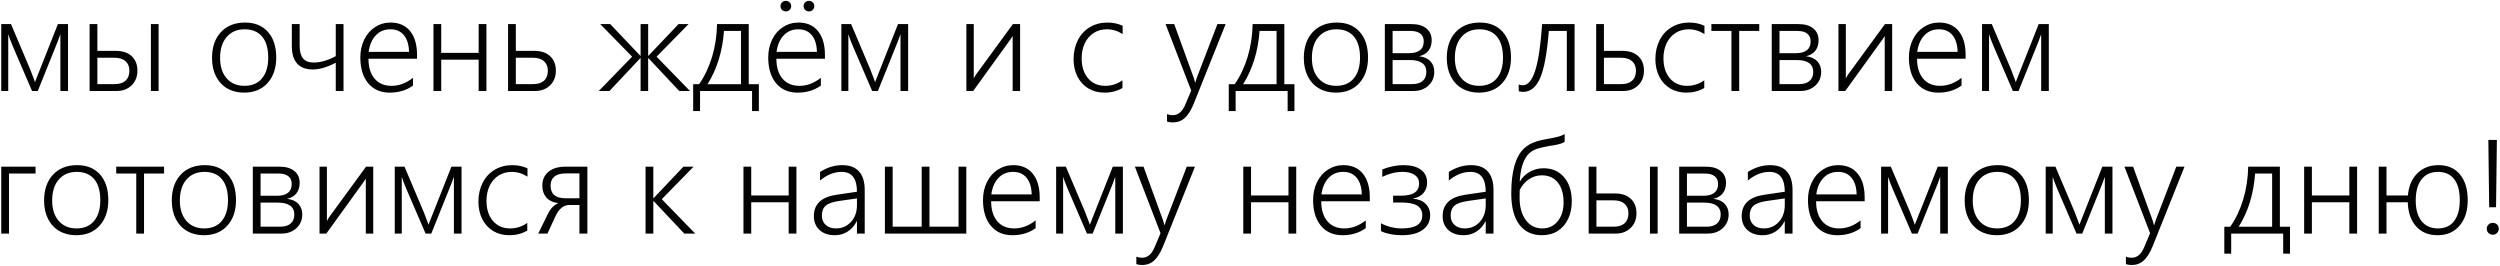 <?xml version="1.0" encoding="UTF-8"?> <svg xmlns="http://www.w3.org/2000/svg" width="1841" height="196" viewBox="0 0 1841 196" fill="none"><path d="M44.469 67V25.188C44.031 26.531 43.375 28.312 42.5 30.531C41.656 32.75 36.766 44.906 27.828 67H23.609L9.5 34.234C8.906 32.922 8.203 31.188 7.391 29.031C6.609 26.844 6.172 25.562 6.078 25.188V67H0.922V17.734H8.094L22.25 51.109C23.562 54.484 24.531 57.031 25.156 58.75L25.766 60.484L26.328 58.984L42.641 17.734H50.094V67H44.469ZM111.125 67V17.734H116.797V67H111.125ZM101.188 52.047C101.188 56.516 99.75 60.125 96.875 62.875C94.031 65.625 90.391 67 85.953 67H65.984V17.734H71.703V37.469H85.484C90.359 37.469 94.188 38.766 96.969 41.359C99.781 43.953 101.188 47.516 101.188 52.047ZM95.281 52.047C95.281 49.078 94.328 46.75 92.422 45.062C90.547 43.375 87.844 42.531 84.312 42.531H71.703V61.938H84.406C87.938 61.938 90.625 61.094 92.469 59.406C94.344 57.688 95.281 55.234 95.281 52.047ZM179.703 68.219C175.016 68.219 170.875 67.172 167.281 65.078C163.719 62.984 160.969 60.016 159.031 56.172C157.094 52.297 156.125 47.828 156.125 42.766C156.125 34.734 158.297 28.375 162.641 23.688C167.016 18.969 172.969 16.609 180.5 16.609C187.594 16.609 193.188 18.891 197.281 23.453C201.375 28.016 203.422 34.328 203.422 42.391C203.422 50.141 201.297 56.391 197.047 61.141C192.797 65.859 187.016 68.219 179.703 68.219ZM180.125 21.578C174.594 21.578 170.203 23.453 166.953 27.203C163.703 30.922 162.078 36.094 162.078 42.719C162.078 49 163.688 53.984 166.906 57.672C170.125 61.359 174.484 63.203 179.984 63.203C185.578 63.203 189.891 61.375 192.922 57.719C195.984 54.062 197.516 48.969 197.516 42.438C197.516 35.656 196.016 30.484 193.016 26.922C190.016 23.359 185.719 21.578 180.125 21.578ZM247.25 67V46.188C240.938 49.5 235.297 51.156 230.328 51.156C225.234 51.156 221.391 49.703 218.797 46.797C216.203 43.891 214.906 39.641 214.906 34.047V17.734H220.672V33.672C220.672 37.828 221.5 40.938 223.156 43C224.812 45.031 227.391 46.047 230.891 46.047C236.016 46.047 241.469 44.484 247.25 41.359V17.734H252.969V67H247.25ZM271.344 43.234C271.344 49.422 272.828 54.297 275.797 57.859C278.797 61.422 282.969 63.203 288.312 63.203C293.875 63.203 299.141 61.234 304.109 57.297V63.016C299.328 66.484 293.625 68.219 287 68.219C280.281 68.219 274.984 65.906 271.109 61.281C267.266 56.625 265.344 50.297 265.344 42.297C265.344 37.484 266.297 33.109 268.203 29.172C270.141 25.203 272.812 22.125 276.219 19.938C279.656 17.719 283.453 16.609 287.609 16.609C293.797 16.609 298.594 18.703 302 22.891C305.406 27.078 307.109 32.938 307.109 40.469V43.234H271.344ZM301.203 38.172C301.078 32.922 299.828 28.844 297.453 25.938C295.078 23.031 291.75 21.578 287.469 21.578C283.125 21.578 279.547 23.062 276.734 26.031C273.922 29 272.172 33.047 271.484 38.172H301.203ZM352.484 67V43.938H324.922V67H319.203V17.734H324.922V38.922H352.484V17.734H358.203V67H352.484ZM409.344 52.047C409.344 56.516 407.906 60.125 405.031 62.875C402.188 65.625 398.547 67 394.109 67H374.141V17.734H379.859V37.469H393.641C398.516 37.469 402.344 38.766 405.125 41.359C407.938 43.953 409.344 47.516 409.344 52.047ZM403.438 52.047C403.438 49.078 402.484 46.75 400.578 45.062C398.703 43.375 396 42.531 392.469 42.531H379.859V61.938H392.562C396.094 61.938 398.781 61.094 400.625 59.406C402.5 57.688 403.438 55.234 403.438 52.047ZM500.188 67L477.5 42.812H477.312V67H471.734V42.812H471.547L448.812 67H440.938L465.5 41.734L442.016 17.734H449.375L471.547 41.078H471.734V17.734H477.312V41.078H477.5L499.672 17.734H507.078L483.5 41.734L508.109 67H500.188ZM553.812 81.812V67H515.516V81.812H510.453V61.984H514.812C518.844 56.234 522.016 49.562 524.328 41.969C526.641 34.344 527.875 26.266 528.031 17.734H551.375V61.984H558.828V81.812H553.812ZM545.656 22.797H533.141C532.047 37.766 528.016 50.828 521.047 61.984H545.656V22.797ZM571.719 43.234C571.719 49.422 573.203 54.297 576.172 57.859C579.172 61.422 583.344 63.203 588.688 63.203C594.25 63.203 599.516 61.234 604.484 57.297V63.016C599.703 66.484 594 68.219 587.375 68.219C580.656 68.219 575.359 65.906 571.484 61.281C567.641 56.625 565.719 50.297 565.719 42.297C565.719 37.484 566.672 33.109 568.578 29.172C570.516 25.203 573.188 22.125 576.594 19.938C580.031 17.719 583.828 16.609 587.984 16.609C594.172 16.609 598.969 18.703 602.375 22.891C605.781 27.078 607.484 32.938 607.484 40.469V43.234H571.719ZM601.578 38.172C601.453 32.922 600.203 28.844 597.828 25.938C595.453 23.031 592.125 21.578 587.844 21.578C583.5 21.578 579.922 23.062 577.109 26.031C574.297 29 572.547 33.047 571.859 38.172H601.578ZM574.766 4.516C574.766 3.422 575.141 2.5 575.891 1.75C576.672 1 577.609 0.625 578.703 0.625C579.797 0.625 580.719 1 581.469 1.75C582.25 2.5 582.641 3.422 582.641 4.516C582.641 5.609 582.25 6.531 581.469 7.281C580.719 8.031 579.797 8.406 578.703 8.406C577.609 8.406 576.672 8.031 575.891 7.281C575.141 6.531 574.766 5.609 574.766 4.516ZM591.781 4.516C591.781 3.422 592.156 2.5 592.906 1.75C593.688 1 594.625 0.625 595.719 0.625C596.812 0.625 597.734 1 598.484 1.75C599.266 2.5 599.656 3.422 599.656 4.516C599.656 5.609 599.266 6.531 598.484 7.281C597.734 8.031 596.812 8.406 595.719 8.406C594.625 8.406 593.688 8.031 592.906 7.281C592.156 6.531 591.781 5.609 591.781 4.516ZM663.125 67V25.188C662.688 26.531 662.031 28.312 661.156 30.531C660.312 32.75 655.422 44.906 646.484 67H642.266L628.156 34.234C627.562 32.922 626.859 31.188 626.047 29.031C625.266 26.844 624.828 25.562 624.734 25.188V67H619.578V17.734H626.75L640.906 51.109C642.219 54.484 643.188 57.031 643.812 58.75L644.422 60.484L644.984 58.984L661.297 17.734H668.75V67H663.125ZM745.719 67V26.547L744.359 28.656L716.656 67H711.641V17.734H717.078V57.812C717.578 56.719 718.141 55.734 718.766 54.859L745.906 17.734H751.203V67H745.719ZM826.578 64.797C822.672 67.078 818.266 68.219 813.359 68.219C808.953 68.219 805.016 67.203 801.547 65.172C798.078 63.109 795.375 60.188 793.438 56.406C791.531 52.594 790.578 48.281 790.578 43.469C790.578 38.344 791.625 33.719 793.719 29.594C795.812 25.469 798.75 22.281 802.531 20.031C806.344 17.75 810.688 16.609 815.562 16.609C819.594 16.609 823.312 17.391 826.719 18.953V25.094C823.094 22.75 819.234 21.578 815.141 21.578C811.484 21.578 808.234 22.484 805.391 24.297C802.578 26.109 800.391 28.641 798.828 31.891C797.297 35.141 796.531 38.812 796.531 42.906C796.531 49 798.094 53.906 801.219 57.625C804.375 61.344 808.594 63.203 813.875 63.203C818.594 63.203 822.828 61.844 826.578 59.125V64.797ZM863.703 90.156C862.078 90.156 860.641 89.938 859.391 89.5V84.062C860.828 84.562 862.25 84.812 863.656 84.812C867.625 84.812 870.688 82.219 872.844 77.031L877.203 66.719L858.312 17.734H864.688L878.984 57.062C879.453 58.438 879.797 59.656 880.016 60.719H880.25L880.766 59.031L881.328 57.25L896.516 17.734H902.562L879.125 76.234C877.188 81.078 874.984 84.609 872.516 86.828C870.078 89.047 867.141 90.156 863.703 90.156ZM948.219 81.812V67H909.922V81.812H904.859V61.984H909.219C913.25 56.234 916.422 49.562 918.734 41.969C921.047 34.344 922.281 26.266 922.438 17.734H945.781V61.984H953.234V81.812H948.219ZM940.062 22.797H927.547C926.453 37.766 922.422 50.828 915.453 61.984H940.062V22.797ZM983.703 68.219C979.016 68.219 974.875 67.172 971.281 65.078C967.719 62.984 964.969 60.016 963.031 56.172C961.094 52.297 960.125 47.828 960.125 42.766C960.125 34.734 962.297 28.375 966.641 23.688C971.016 18.969 976.969 16.609 984.5 16.609C991.594 16.609 997.188 18.891 1001.28 23.453C1005.38 28.016 1007.42 34.328 1007.42 42.391C1007.42 50.141 1005.3 56.391 1001.05 61.141C996.797 65.859 991.016 68.219 983.703 68.219ZM984.125 21.578C978.594 21.578 974.203 23.453 970.953 27.203C967.703 30.922 966.078 36.094 966.078 42.719C966.078 49 967.688 53.984 970.906 57.672C974.125 61.359 978.484 63.203 983.984 63.203C989.578 63.203 993.891 61.375 996.922 57.719C999.984 54.062 1001.52 48.969 1001.52 42.438C1001.52 35.656 1000.02 30.484 997.016 26.922C994.016 23.359 989.719 21.578 984.125 21.578ZM1056.22 52.844C1056.22 56.969 1054.78 60.359 1051.91 63.016C1049.03 65.672 1045.38 67 1040.94 67H1019.8V17.734H1039.53C1044.16 17.734 1047.77 18.797 1050.36 20.922C1052.98 23.016 1054.3 25.938 1054.3 29.688C1054.3 32.781 1053.48 35.359 1051.86 37.422C1050.23 39.453 1047.94 40.781 1044.97 41.406C1048.69 41.844 1051.48 43.094 1053.36 45.156C1055.27 47.188 1056.22 49.75 1056.22 52.844ZM1048.44 30.484C1048.44 27.953 1047.61 26.047 1045.95 24.766C1044.3 23.453 1041.94 22.797 1038.88 22.797H1025.52V39.156H1037.75C1041.16 39.156 1043.78 38.438 1045.62 37C1047.5 35.562 1048.44 33.391 1048.44 30.484ZM1050.36 52.984C1050.36 50.078 1049.33 47.891 1047.27 46.422C1045.23 44.953 1042.28 44.219 1038.41 44.219H1025.52V61.938H1039.86C1043.36 61.938 1045.98 61.141 1047.73 59.547C1049.48 57.953 1050.36 55.766 1050.36 52.984ZM1088.98 68.219C1084.3 68.219 1080.16 67.172 1076.56 65.078C1073 62.984 1070.25 60.016 1068.31 56.172C1066.38 52.297 1065.41 47.828 1065.41 42.766C1065.41 34.734 1067.58 28.375 1071.92 23.688C1076.3 18.969 1082.25 16.609 1089.78 16.609C1096.88 16.609 1102.47 18.891 1106.56 23.453C1110.66 28.016 1112.7 34.328 1112.7 42.391C1112.7 50.141 1110.58 56.391 1106.33 61.141C1102.08 65.859 1096.3 68.219 1088.98 68.219ZM1089.41 21.578C1083.88 21.578 1079.48 23.453 1076.23 27.203C1072.98 30.922 1071.36 36.094 1071.36 42.719C1071.36 49 1072.97 53.984 1076.19 57.672C1079.41 61.359 1083.77 63.203 1089.27 63.203C1094.86 63.203 1099.17 61.375 1102.2 57.719C1105.27 54.062 1106.8 48.969 1106.8 42.438C1106.8 35.656 1105.3 30.484 1102.3 26.922C1099.3 23.359 1095 21.578 1089.41 21.578ZM1153.81 67V22.797H1140.55C1139.27 39.047 1137.14 50.594 1134.17 57.438C1131.2 64.25 1127.03 67.656 1121.66 67.656C1120.56 67.656 1119.47 67.5 1118.38 67.188V62.172C1119.12 62.578 1120.12 62.781 1121.38 62.781C1125.19 62.781 1128.25 59.141 1130.56 51.859C1132.88 44.578 1134.56 33.203 1135.62 17.734H1159.53V67H1153.81ZM1210.62 52.047C1210.62 56.516 1209.19 60.125 1206.31 62.875C1203.47 65.625 1199.83 67 1195.39 67H1175.42V17.734H1181.14V37.469H1194.92C1199.8 37.469 1203.62 38.766 1206.41 41.359C1209.22 43.953 1210.62 47.516 1210.62 52.047ZM1204.72 52.047C1204.72 49.078 1203.77 46.75 1201.86 45.062C1199.98 43.375 1197.28 42.531 1193.75 42.531H1181.14V61.938H1193.84C1197.38 61.938 1200.06 61.094 1201.91 59.406C1203.78 57.688 1204.72 55.234 1204.72 52.047ZM1255.02 64.797C1251.11 67.078 1246.7 68.219 1241.8 68.219C1237.39 68.219 1233.45 67.203 1229.98 65.172C1226.52 63.109 1223.81 60.188 1221.88 56.406C1219.97 52.594 1219.02 48.281 1219.02 43.469C1219.02 38.344 1220.06 33.719 1222.16 29.594C1224.25 25.469 1227.19 22.281 1230.97 20.031C1234.78 17.75 1239.12 16.609 1244 16.609C1248.03 16.609 1251.75 17.391 1255.16 18.953V25.094C1251.53 22.75 1247.67 21.578 1243.58 21.578C1239.92 21.578 1236.67 22.484 1233.83 24.297C1231.02 26.109 1228.83 28.641 1227.27 31.891C1225.73 35.141 1224.97 38.812 1224.97 42.906C1224.97 49 1226.53 53.906 1229.66 57.625C1232.81 61.344 1237.03 63.203 1242.31 63.203C1247.03 63.203 1251.27 61.844 1255.02 59.125V64.797ZM1280.75 22.797V67H1275.03V22.797H1260.27V17.734H1295.52V22.797H1280.75ZM1341.12 52.844C1341.12 56.969 1339.69 60.359 1336.81 63.016C1333.94 65.672 1330.28 67 1325.84 67H1304.7V17.734H1324.44C1329.06 17.734 1332.67 18.797 1335.27 20.922C1337.89 23.016 1339.2 25.938 1339.2 29.688C1339.2 32.781 1338.39 35.359 1336.77 37.422C1335.14 39.453 1332.84 40.781 1329.88 41.406C1333.59 41.844 1336.39 43.094 1338.27 45.156C1340.17 47.188 1341.12 49.75 1341.12 52.844ZM1333.34 30.484C1333.34 27.953 1332.52 26.047 1330.86 24.766C1329.2 23.453 1326.84 22.797 1323.78 22.797H1310.42V39.156H1322.66C1326.06 39.156 1328.69 38.438 1330.53 37C1332.41 35.562 1333.34 33.391 1333.34 30.484ZM1335.27 52.984C1335.27 50.078 1334.23 47.891 1332.17 46.422C1330.14 44.953 1327.19 44.219 1323.31 44.219H1310.42V61.938H1324.77C1328.27 61.938 1330.89 61.141 1332.64 59.547C1334.39 57.953 1335.27 55.766 1335.27 52.984ZM1387.91 67V26.547L1386.55 28.656L1358.84 67H1353.83V17.734H1359.27V57.812C1359.77 56.719 1360.33 55.734 1360.95 54.859L1388.09 17.734H1393.39V67H1387.91ZM1411.72 43.234C1411.72 49.422 1413.2 54.297 1416.17 57.859C1419.17 61.422 1423.34 63.203 1428.69 63.203C1434.25 63.203 1439.52 61.234 1444.48 57.297V63.016C1439.7 66.484 1434 68.219 1427.38 68.219C1420.66 68.219 1415.36 65.906 1411.48 61.281C1407.64 56.625 1405.72 50.297 1405.72 42.297C1405.72 37.484 1406.67 33.109 1408.58 29.172C1410.52 25.203 1413.19 22.125 1416.59 19.938C1420.03 17.719 1423.83 16.609 1427.98 16.609C1434.17 16.609 1438.97 18.703 1442.38 22.891C1445.78 27.078 1447.48 32.938 1447.48 40.469V43.234H1411.72ZM1441.58 38.172C1441.45 32.922 1440.2 28.844 1437.83 25.938C1435.45 23.031 1432.12 21.578 1427.84 21.578C1423.5 21.578 1419.92 23.062 1417.11 26.031C1414.3 29 1412.55 33.047 1411.86 38.172H1441.58ZM1503.12 67V25.188C1502.69 26.531 1502.03 28.312 1501.16 30.531C1500.31 32.75 1495.42 44.906 1486.48 67H1482.27L1468.16 34.234C1467.56 32.922 1466.86 31.188 1466.05 29.031C1465.27 26.844 1464.83 25.562 1464.73 25.188V67H1459.58V17.734H1466.75L1480.91 51.109C1482.22 54.484 1483.19 57.031 1483.81 58.75L1484.42 60.484L1484.98 58.984L1501.3 17.734H1508.75V67H1503.12ZM6.641 127.797V172H0.922V122.734H26.188V127.797H6.641ZM56.047 173.219C51.359 173.219 47.219 172.172 43.625 170.078C40.062 167.984 37.312 165.016 35.375 161.172C33.438 157.297 32.469 152.828 32.469 147.766C32.469 139.734 34.641 133.375 38.984 128.688C43.359 123.969 49.312 121.609 56.844 121.609C63.938 121.609 69.531 123.891 73.625 128.453C77.719 133.016 79.766 139.328 79.766 147.391C79.766 155.141 77.641 161.391 73.391 166.141C69.141 170.859 63.359 173.219 56.047 173.219ZM56.469 126.578C50.938 126.578 46.547 128.453 43.297 132.203C40.047 135.922 38.422 141.094 38.422 147.719C38.422 154 40.031 158.984 43.25 162.672C46.469 166.359 50.828 168.203 56.328 168.203C61.922 168.203 66.234 166.375 69.266 162.719C72.328 159.062 73.859 153.969 73.859 147.438C73.859 140.656 72.359 135.484 69.359 131.922C66.359 128.359 62.062 126.578 56.469 126.578ZM106.062 127.797V172H100.344V127.797H85.578V122.734H120.828V127.797H106.062ZM150.078 173.219C145.391 173.219 141.25 172.172 137.656 170.078C134.094 167.984 131.344 165.016 129.406 161.172C127.469 157.297 126.5 152.828 126.5 147.766C126.5 139.734 128.672 133.375 133.016 128.688C137.391 123.969 143.344 121.609 150.875 121.609C157.969 121.609 163.562 123.891 167.656 128.453C171.75 133.016 173.797 139.328 173.797 147.391C173.797 155.141 171.672 161.391 167.422 166.141C163.172 170.859 157.391 173.219 150.078 173.219ZM150.5 126.578C144.969 126.578 140.578 128.453 137.328 132.203C134.078 135.922 132.453 141.094 132.453 147.719C132.453 154 134.062 158.984 137.281 162.672C140.5 166.359 144.859 168.203 150.359 168.203C155.953 168.203 160.266 166.375 163.297 162.719C166.359 159.062 167.891 153.969 167.891 147.438C167.891 140.656 166.391 135.484 163.391 131.922C160.391 128.359 156.094 126.578 150.5 126.578ZM222.594 157.844C222.594 161.969 221.156 165.359 218.281 168.016C215.406 170.672 211.75 172 207.312 172H186.172V122.734H205.906C210.531 122.734 214.141 123.797 216.734 125.922C219.359 128.016 220.672 130.938 220.672 134.688C220.672 137.781 219.859 140.359 218.234 142.422C216.609 144.453 214.312 145.781 211.344 146.406C215.062 146.844 217.859 148.094 219.734 150.156C221.641 152.188 222.594 154.75 222.594 157.844ZM214.812 135.484C214.812 132.953 213.984 131.047 212.328 129.766C210.672 128.453 208.312 127.797 205.25 127.797H191.891V144.156H204.125C207.531 144.156 210.156 143.438 212 142C213.875 140.562 214.812 138.391 214.812 135.484ZM216.734 157.984C216.734 155.078 215.703 152.891 213.641 151.422C211.609 149.953 208.656 149.219 204.781 149.219H191.891V166.938H206.234C209.734 166.938 212.359 166.141 214.109 164.547C215.859 162.953 216.734 160.766 216.734 157.984ZM269.375 172V131.547L268.016 133.656L240.312 172H235.297V122.734H240.734V162.812C241.234 161.719 241.797 160.734 242.422 159.859L269.562 122.734H274.859V172H269.375ZM334.25 172V130.188C333.812 131.531 333.156 133.312 332.281 135.531C331.438 137.75 326.547 149.906 317.609 172H313.391L299.281 139.234C298.688 137.922 297.984 136.188 297.172 134.031C296.391 131.844 295.953 130.562 295.859 130.188V172H290.703V122.734H297.875L312.031 156.109C313.344 159.484 314.312 162.031 314.938 163.75L315.547 165.484L316.109 163.984L332.422 122.734H339.875V172H334.25ZM388.297 169.797C384.391 172.078 379.984 173.219 375.078 173.219C370.672 173.219 366.734 172.203 363.266 170.172C359.797 168.109 357.094 165.188 355.156 161.406C353.25 157.594 352.297 153.281 352.297 148.469C352.297 143.344 353.344 138.719 355.438 134.594C357.531 130.469 360.469 127.281 364.25 125.031C368.062 122.75 372.406 121.609 377.281 121.609C381.312 121.609 385.031 122.391 388.438 123.953V130.094C384.812 127.75 380.953 126.578 376.859 126.578C373.203 126.578 369.953 127.484 367.109 129.297C364.297 131.109 362.109 133.641 360.547 136.891C359.016 140.141 358.25 143.812 358.25 147.906C358.25 154 359.812 158.906 362.938 162.625C366.094 166.344 370.312 168.203 375.594 168.203C380.312 168.203 384.547 166.844 388.297 164.125V169.797ZM426.688 172V150.953H419.141C415.016 150.953 411.641 153.734 409.016 159.297L403.156 172H396.359L403.344 157.75C405.281 153.688 407.891 150.969 411.172 149.594C407.234 149.094 404.281 147.703 402.312 145.422C400.344 143.141 399.359 140.219 399.359 136.656C399.359 132.375 400.875 128.984 403.906 126.484C406.938 123.984 411.094 122.734 416.375 122.734H432.547V172H426.688ZM426.688 127.703H416.562C412.875 127.703 410.094 128.484 408.219 130.047C406.375 131.609 405.453 133.828 405.453 136.703C405.453 142.891 409.062 145.984 416.281 145.984H426.688V127.703ZM503.891 172L481.297 148.047H481.109V172H475.391V122.734H481.109V145.938H481.297L503.281 122.734H510.734L487.344 146.688L511.953 172H503.891ZM580.766 172V148.938H553.203V172H547.484V122.734H553.203V143.922H580.766V122.734H586.484V172H580.766ZM631.062 172V162.953H630.875C629.281 166.172 627.078 168.688 624.266 170.5C621.453 172.312 618.266 173.219 614.703 173.219C610.047 173.219 606.312 171.938 603.5 169.375C600.719 166.781 599.328 163.375 599.328 159.156C599.328 150.281 604.906 145.031 616.062 143.406L631.062 141.203C631.062 131.453 627.312 126.578 619.812 126.578C614.25 126.578 608.938 128.703 603.875 132.953V126.625C609.094 123.281 614.578 121.609 620.328 121.609C625.703 121.609 629.781 123.156 632.562 126.25C635.375 129.312 636.781 133.891 636.781 139.984V172H631.062ZM605.234 158.828C605.234 161.609 606.172 163.875 608.047 165.625C609.953 167.344 612.484 168.203 615.641 168.203C620.047 168.203 623.719 166.609 626.656 163.422C629.594 160.203 631.062 156.062 631.062 151V146.125L618.172 147.953C613.297 148.641 609.922 149.812 608.047 151.469C606.172 153.125 605.234 155.578 605.234 158.828ZM651.641 172V122.734H657.359V166.938H678.734V122.734H684.453V166.938H705.875V122.734H711.594V172H651.641ZM729.875 148.234C729.875 154.422 731.359 159.297 734.328 162.859C737.328 166.422 741.5 168.203 746.844 168.203C752.406 168.203 757.672 166.234 762.641 162.297V168.016C757.859 171.484 752.156 173.219 745.531 173.219C738.812 173.219 733.516 170.906 729.641 166.281C725.797 161.625 723.875 155.297 723.875 147.297C723.875 142.484 724.828 138.109 726.734 134.172C728.672 130.203 731.344 127.125 734.75 124.938C738.188 122.719 741.984 121.609 746.141 121.609C752.328 121.609 757.125 123.703 760.531 127.891C763.938 132.078 765.641 137.938 765.641 145.469V148.234H729.875ZM759.734 143.172C759.609 137.922 758.359 133.844 755.984 130.938C753.609 128.031 750.281 126.578 746 126.578C741.656 126.578 738.078 128.062 735.266 131.031C732.453 134 730.703 138.047 730.016 143.172H759.734ZM821.281 172V130.188C820.844 131.531 820.188 133.312 819.312 135.531C818.469 137.75 813.578 149.906 804.641 172H800.422L786.312 139.234C785.719 137.922 785.016 136.188 784.203 134.031C783.422 131.844 782.984 130.562 782.891 130.188V172H777.734V122.734H784.906L799.062 156.109C800.375 159.484 801.344 162.031 801.969 163.75L802.578 165.484L803.141 163.984L819.453 122.734H826.906V172H821.281ZM841.109 195.156C839.484 195.156 838.047 194.938 836.797 194.5V189.062C838.234 189.562 839.656 189.812 841.062 189.812C845.031 189.812 848.094 187.219 850.25 182.031L854.609 171.719L835.719 122.734H842.094L856.391 162.062C856.859 163.438 857.203 164.656 857.422 165.719H857.656L858.172 164.031L858.734 162.25L873.922 122.734H879.969L856.531 181.234C854.594 186.078 852.391 189.609 849.922 191.828C847.484 194.047 844.547 195.156 841.109 195.156ZM948.828 172V148.938H921.266V172H915.547V122.734H921.266V143.922H948.828V122.734H954.547V172H948.828ZM972.969 148.234C972.969 154.422 974.453 159.297 977.422 162.859C980.422 166.422 984.594 168.203 989.938 168.203C995.5 168.203 1000.77 166.234 1005.73 162.297V168.016C1000.95 171.484 995.25 173.219 988.625 173.219C981.906 173.219 976.609 170.906 972.734 166.281C968.891 161.625 966.969 155.297 966.969 147.297C966.969 142.484 967.922 138.109 969.828 134.172C971.766 130.203 974.438 127.125 977.844 124.938C981.281 122.719 985.078 121.609 989.234 121.609C995.422 121.609 1000.22 123.703 1003.62 127.891C1007.03 132.078 1008.73 137.938 1008.73 145.469V148.234H972.969ZM1002.83 143.172C1002.7 137.922 1001.45 133.844 999.078 130.938C996.703 128.031 993.375 126.578 989.094 126.578C984.75 126.578 981.172 128.062 978.359 131.031C975.547 134 973.797 138.047 973.109 143.172H1002.83ZM1053.17 158.406C1053.17 163.031 1051.34 166.656 1047.69 169.281C1044.03 171.906 1038.95 173.219 1032.45 173.219C1029.48 173.219 1026.59 172.938 1023.78 172.375C1021 171.844 1018.72 171.109 1016.94 170.172V164.406C1019.16 165.625 1021.61 166.562 1024.3 167.219C1026.98 167.875 1029.64 168.203 1032.27 168.203C1042.33 168.203 1047.36 165.016 1047.36 158.641C1047.36 155.359 1046.11 152.953 1043.61 151.422C1041.14 149.891 1037.23 149.125 1031.89 149.125H1025.89V144.109H1031.42C1036.02 144.109 1039.42 143.375 1041.64 141.906C1043.89 140.438 1045.02 138.156 1045.02 135.062C1045.02 132.375 1043.94 130.297 1041.78 128.828C1039.62 127.328 1036.66 126.578 1032.88 126.578C1027.91 126.578 1022.92 127.797 1017.92 130.234V124.75C1023.27 122.656 1028.45 121.609 1033.48 121.609C1039.08 121.609 1043.38 122.734 1046.38 124.984C1049.41 127.234 1050.92 130.391 1050.92 134.453C1050.92 137.484 1050.03 140.047 1048.25 142.141C1046.47 144.203 1043.95 145.547 1040.7 146.172V146.359C1044.45 146.609 1047.47 147.828 1049.75 150.016C1052.03 152.172 1053.17 154.969 1053.17 158.406ZM1094.09 172V162.953H1093.91C1092.31 166.172 1090.11 168.688 1087.3 170.5C1084.48 172.312 1081.3 173.219 1077.73 173.219C1073.08 173.219 1069.34 171.938 1066.53 169.375C1063.75 166.781 1062.36 163.375 1062.36 159.156C1062.36 150.281 1067.94 145.031 1079.09 143.406L1094.09 141.203C1094.09 131.453 1090.34 126.578 1082.84 126.578C1077.28 126.578 1071.97 128.703 1066.91 132.953V126.625C1072.12 123.281 1077.61 121.609 1083.36 121.609C1088.73 121.609 1092.81 123.156 1095.59 126.25C1098.41 129.312 1099.81 133.891 1099.81 139.984V172H1094.09ZM1068.27 158.828C1068.27 161.609 1069.2 163.875 1071.08 165.625C1072.98 167.344 1075.52 168.203 1078.67 168.203C1083.08 168.203 1086.75 166.609 1089.69 163.422C1092.62 160.203 1094.09 156.062 1094.09 151V146.125L1081.2 147.953C1076.33 148.641 1072.95 149.812 1071.08 151.469C1069.2 153.125 1068.27 155.578 1068.27 158.828ZM1157.47 148.375C1157.47 153.094 1156.58 157.359 1154.8 161.172C1153.02 164.953 1150.47 167.906 1147.16 170.031C1143.88 172.156 1139.98 173.219 1135.48 173.219C1128.27 173.219 1122.69 170.578 1118.75 165.297C1114.84 160.016 1112.89 152.406 1112.89 142.469C1112.89 126.344 1116 115.312 1122.22 109.375C1123.56 108.094 1125.02 107.031 1126.58 106.188C1128.17 105.344 1129.88 104.641 1131.69 104.078C1133.53 103.516 1135.48 103.047 1137.55 102.672C1139.61 102.266 1141.81 101.844 1144.16 101.406C1147.53 100.781 1150.22 99.891 1152.22 98.734V104.453C1150.81 105.422 1148.59 106.172 1145.56 106.703C1138.72 107.797 1133.95 108.828 1131.27 109.797C1128.58 110.766 1126.41 112.297 1124.75 114.391C1123.12 116.453 1121.84 119.062 1120.91 122.219C1120 125.375 1119.41 129.156 1119.12 133.562H1119.31C1121.03 130.594 1123.42 128.25 1126.48 126.531C1129.58 124.781 1132.95 123.906 1136.61 123.906C1143.02 123.906 1148.09 126.125 1151.84 130.562C1155.59 135 1157.47 140.938 1157.47 148.375ZM1151.42 149.031C1151.42 142.812 1150 137.938 1147.16 134.406C1144.34 130.875 1140.42 129.109 1135.39 129.109C1131.92 129.109 1128.73 130.094 1125.83 132.062C1122.95 134.031 1120.72 136.656 1119.12 139.938L1119.03 145.656C1119.03 152.438 1120.55 157.891 1123.58 162.016C1126.61 166.141 1130.67 168.203 1135.77 168.203C1140.45 168.203 1144.23 166.438 1147.11 162.906C1149.98 159.344 1151.42 154.719 1151.42 149.031ZM1215.03 172V122.734H1220.7V172H1215.03ZM1205.09 157.047C1205.09 161.516 1203.66 165.125 1200.78 167.875C1197.94 170.625 1194.3 172 1189.86 172H1169.89V122.734H1175.61V142.469H1189.39C1194.27 142.469 1198.09 143.766 1200.88 146.359C1203.69 148.953 1205.09 152.516 1205.09 157.047ZM1199.19 157.047C1199.19 154.078 1198.23 151.75 1196.33 150.062C1194.45 148.375 1191.75 147.531 1188.22 147.531H1175.61V166.938H1188.31C1191.84 166.938 1194.53 166.094 1196.38 164.406C1198.25 162.688 1199.19 160.234 1199.19 157.047ZM1272.97 157.844C1272.97 161.969 1271.53 165.359 1268.66 168.016C1265.78 170.672 1262.12 172 1257.69 172H1236.55V122.734H1256.28C1260.91 122.734 1264.52 123.797 1267.11 125.922C1269.73 128.016 1271.05 130.938 1271.05 134.688C1271.05 137.781 1270.23 140.359 1268.61 142.422C1266.98 144.453 1264.69 145.781 1261.72 146.406C1265.44 146.844 1268.23 148.094 1270.11 150.156C1272.02 152.188 1272.97 154.75 1272.97 157.844ZM1265.19 135.484C1265.19 132.953 1264.36 131.047 1262.7 129.766C1261.05 128.453 1258.69 127.797 1255.62 127.797H1242.27V144.156H1254.5C1257.91 144.156 1260.53 143.438 1262.38 142C1264.25 140.562 1265.19 138.391 1265.19 135.484ZM1267.11 157.984C1267.11 155.078 1266.08 152.891 1264.02 151.422C1261.98 149.953 1259.03 149.219 1255.16 149.219H1242.27V166.938H1256.61C1260.11 166.938 1262.73 166.141 1264.48 164.547C1266.23 162.953 1267.11 160.766 1267.11 157.984ZM1314.31 172V162.953H1314.12C1312.53 166.172 1310.33 168.688 1307.52 170.5C1304.7 172.312 1301.52 173.219 1297.95 173.219C1293.3 173.219 1289.56 171.938 1286.75 169.375C1283.97 166.781 1282.58 163.375 1282.58 159.156C1282.58 150.281 1288.16 145.031 1299.31 143.406L1314.31 141.203C1314.31 131.453 1310.56 126.578 1303.06 126.578C1297.5 126.578 1292.19 128.703 1287.12 132.953V126.625C1292.34 123.281 1297.83 121.609 1303.58 121.609C1308.95 121.609 1313.03 123.156 1315.81 126.25C1318.62 129.312 1320.03 133.891 1320.03 139.984V172H1314.31ZM1288.48 158.828C1288.48 161.609 1289.42 163.875 1291.3 165.625C1293.2 167.344 1295.73 168.203 1298.89 168.203C1303.3 168.203 1306.97 166.609 1309.91 163.422C1312.84 160.203 1314.31 156.062 1314.31 151V146.125L1301.42 147.953C1296.55 148.641 1293.17 149.812 1291.3 151.469C1289.42 153.125 1288.48 155.578 1288.48 158.828ZM1337.38 148.234C1337.38 154.422 1338.86 159.297 1341.83 162.859C1344.83 166.422 1349 168.203 1354.34 168.203C1359.91 168.203 1365.17 166.234 1370.14 162.297V168.016C1365.36 171.484 1359.66 173.219 1353.03 173.219C1346.31 173.219 1341.02 170.906 1337.14 166.281C1333.3 161.625 1331.38 155.297 1331.38 147.297C1331.38 142.484 1332.33 138.109 1334.23 134.172C1336.17 130.203 1338.84 127.125 1342.25 124.938C1345.69 122.719 1349.48 121.609 1353.64 121.609C1359.83 121.609 1364.62 123.703 1368.03 127.891C1371.44 132.078 1373.14 137.938 1373.14 145.469V148.234H1337.38ZM1367.23 143.172C1367.11 137.922 1365.86 133.844 1363.48 130.938C1361.11 128.031 1357.78 126.578 1353.5 126.578C1349.16 126.578 1345.58 128.062 1342.77 131.031C1339.95 134 1338.2 138.047 1337.52 143.172H1367.23ZM1428.78 172V130.188C1428.34 131.531 1427.69 133.312 1426.81 135.531C1425.97 137.75 1421.08 149.906 1412.14 172H1407.92L1393.81 139.234C1393.22 137.922 1392.52 136.188 1391.7 134.031C1390.92 131.844 1390.48 130.562 1390.39 130.188V172H1385.23V122.734H1392.41L1406.56 156.109C1407.88 159.484 1408.84 162.031 1409.47 163.75L1410.08 165.484L1410.64 163.984L1426.95 122.734H1434.41V172H1428.78ZM1470.36 173.219C1465.67 173.219 1461.53 172.172 1457.94 170.078C1454.38 167.984 1451.62 165.016 1449.69 161.172C1447.75 157.297 1446.78 152.828 1446.78 147.766C1446.78 139.734 1448.95 133.375 1453.3 128.688C1457.67 123.969 1463.62 121.609 1471.16 121.609C1478.25 121.609 1483.84 123.891 1487.94 128.453C1492.03 133.016 1494.08 139.328 1494.08 147.391C1494.08 155.141 1491.95 161.391 1487.7 166.141C1483.45 170.859 1477.67 173.219 1470.36 173.219ZM1470.78 126.578C1465.25 126.578 1460.86 128.453 1457.61 132.203C1454.36 135.922 1452.73 141.094 1452.73 147.719C1452.73 154 1454.34 158.984 1457.56 162.672C1460.78 166.359 1465.14 168.203 1470.64 168.203C1476.23 168.203 1480.55 166.375 1483.58 162.719C1486.64 159.062 1488.17 153.969 1488.17 147.438C1488.17 140.656 1486.67 135.484 1483.67 131.922C1480.67 128.359 1476.38 126.578 1470.78 126.578ZM1550 172V130.188C1549.56 131.531 1548.91 133.312 1548.03 135.531C1547.19 137.75 1542.3 149.906 1533.36 172H1529.14L1515.03 139.234C1514.44 137.922 1513.73 136.188 1512.92 134.031C1512.14 131.844 1511.7 130.562 1511.61 130.188V172H1506.45V122.734H1513.62L1527.78 156.109C1529.09 159.484 1530.06 162.031 1530.69 163.75L1531.3 165.484L1531.86 163.984L1548.17 122.734H1555.62V172H1550ZM1569.83 195.156C1568.2 195.156 1566.77 194.938 1565.52 194.5V189.062C1566.95 189.562 1568.38 189.812 1569.78 189.812C1573.75 189.812 1576.81 187.219 1578.97 182.031L1583.33 171.719L1564.44 122.734H1570.81L1585.11 162.062C1585.58 163.438 1585.92 164.656 1586.14 165.719H1586.38L1586.89 164.031L1587.45 162.25L1602.64 122.734H1608.69L1585.25 181.234C1583.31 186.078 1581.11 189.609 1578.64 191.828C1576.2 194.047 1573.27 195.156 1569.83 195.156ZM1681.34 186.812V172H1643.05V186.812H1637.98V166.984H1642.34C1646.38 161.234 1649.55 154.562 1651.86 146.969C1654.17 139.344 1655.41 131.266 1655.56 122.734H1678.91V166.984H1686.36V186.812H1681.34ZM1673.19 127.797H1660.67C1659.58 142.766 1655.55 155.828 1648.58 166.984H1673.19V127.797ZM1730.05 172V148.938H1702.48V172H1696.77V122.734H1702.48V143.922H1730.05V122.734H1735.77V172H1730.05ZM1817.23 147.391C1817.23 155.234 1815.23 161.5 1811.23 166.188C1807.27 170.875 1801.86 173.219 1795.02 173.219C1788.39 173.219 1783.12 171.047 1779.22 166.703C1775.34 162.328 1773.3 156.406 1773.08 148.938H1757.42V172H1751.7V122.734H1757.42V143.922H1773.17C1773.8 137.016 1776.12 131.578 1780.16 127.609C1784.22 123.609 1789.41 121.609 1795.72 121.609C1802.5 121.609 1807.78 123.906 1811.56 128.5C1815.34 133.094 1817.23 139.391 1817.23 147.391ZM1811.38 147.438C1811.38 140.625 1810 135.453 1807.25 131.922C1804.5 128.359 1800.53 126.578 1795.34 126.578C1790.12 126.578 1786.08 128.422 1783.2 132.109C1780.36 135.797 1778.94 140.984 1778.94 147.672C1778.94 154.203 1780.38 159.266 1783.25 162.859C1786.16 166.422 1790.17 168.203 1795.3 168.203C1800.52 168.203 1804.5 166.391 1807.25 162.766C1810 159.141 1811.38 154.031 1811.38 147.438ZM1838.09 152.641H1833.03L1832.42 103.047H1838.7L1838.09 152.641ZM1835.7 172.844C1834.45 172.844 1833.39 172.422 1832.52 171.578C1831.67 170.734 1831.25 169.703 1831.25 168.484C1831.25 167.203 1831.67 166.156 1832.52 165.344C1833.39 164.5 1834.45 164.078 1835.7 164.078C1836.89 164.078 1837.92 164.484 1838.8 165.297C1839.67 166.109 1840.11 167.172 1840.11 168.484C1840.11 169.641 1839.69 170.656 1838.84 171.531C1838 172.406 1836.95 172.844 1835.7 172.844Z" fill="#030303"></path></svg> 